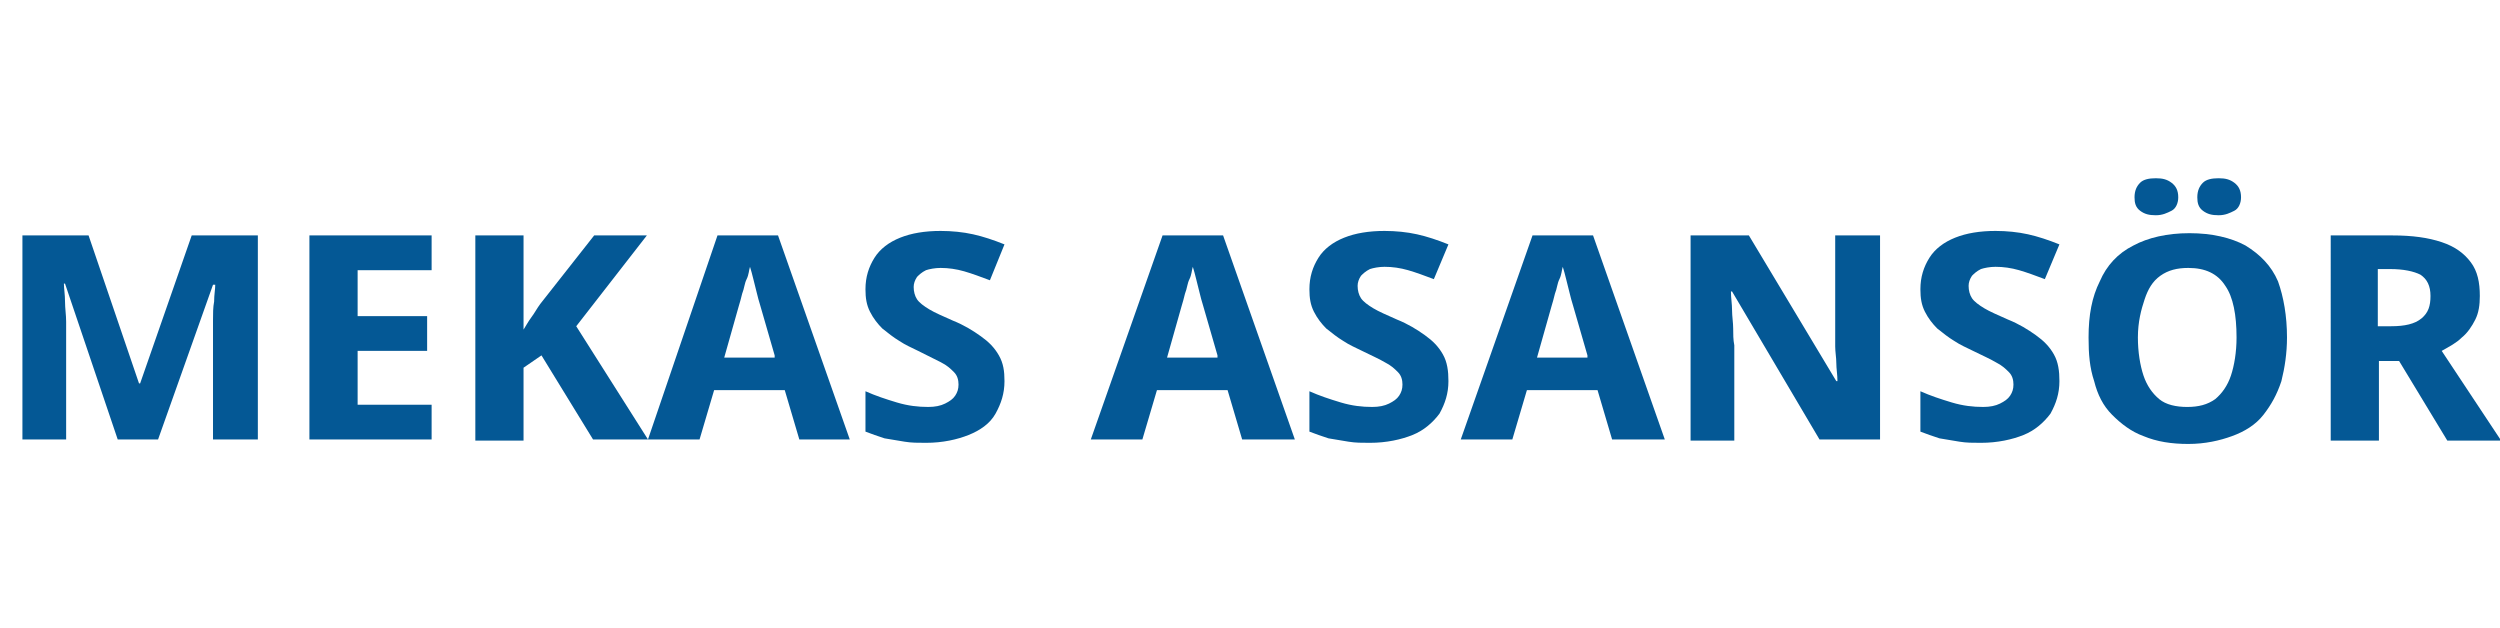<svg xmlns="http://www.w3.org/2000/svg" xmlns:xlink="http://www.w3.org/1999/xlink" id="Layer_1" x="0px" y="0px" viewBox="0 0 223 56" style="enable-background:new 0 0 223 56;" xml:space="preserve"><style type="text/css">	.st0{fill:#045895;}</style><g>	<path class="st0" d="M10.5,39.2L5.8,25.3H5.7c0,0.4,0.1,1,0.1,1.6s0.1,1.2,0.1,1.8s0,1.1,0,1.6v8.9H2V21h5.9l4.5,13.2h0.1L17.1,21  H23v18.2h-4v-9c0-0.5,0-1,0-1.6s0-1.2,0.1-1.7c0-0.6,0.1-1.1,0.1-1.5H19l-4.9,13.8H10.5z"></path>	<path class="st0" d="M38.6,39.2h-11V21h10.9v3.1h-6.6v4.1h6.2v3.1h-6.2v4.8h6.6v3.1H38.6z"></path>	<path class="st0" d="M57.8,39.2h-4.9l-4.6-7.5l-1.6,1.1v6.5h-4.3V21h4.3v8.4c0.2-0.3,0.4-0.7,0.7-1.1s0.5-0.8,0.8-1.2L53,21h4.7  l-6.3,8.1L57.8,39.2z"></path>	<path class="st0" d="M71.3,39.2L70,34.8h-6.3l-1.3,4.4h-4.6L64,21h5.4l6.4,18.2H71.3z M69.1,31.7l-1.3-4.5  c-0.1-0.3-0.2-0.7-0.3-1.1c-0.1-0.4-0.2-0.8-0.3-1.2s-0.2-0.8-0.3-1.1c-0.1,0.3-0.1,0.7-0.3,1.1s-0.2,0.8-0.4,1.3  c-0.1,0.4-0.2,0.8-0.3,1.1l-1.3,4.6h4.5L69.1,31.7L69.1,31.7z"></path>	<path class="st0" d="M89.6,34c0,1.1-0.3,2-0.8,2.9s-1.4,1.5-2.4,1.9s-2.3,0.7-3.8,0.7c-0.7,0-1.3,0-1.9-0.1s-1.2-0.2-1.8-0.3  c-0.6-0.2-1.2-0.4-1.7-0.6v-3.6c0.9,0.4,1.8,0.7,2.8,1s1.9,0.4,2.8,0.4c0.6,0,1.1-0.1,1.5-0.3s0.7-0.4,0.9-0.7  c0.2-0.3,0.3-0.6,0.3-1s-0.1-0.8-0.4-1.1s-0.6-0.6-1.2-0.9s-1.2-0.6-2-1c-0.6-0.3-1.1-0.5-1.7-0.9c-0.5-0.3-1-0.7-1.5-1.1  c-0.4-0.4-0.8-0.9-1.1-1.5c-0.3-0.6-0.4-1.2-0.4-2c0-1.1,0.3-2,0.8-2.8s1.3-1.4,2.3-1.8s2.2-0.6,3.6-0.6c1,0,2,0.1,2.9,0.3  c0.9,0.2,1.8,0.5,2.8,0.9L88.3,25c-0.8-0.3-1.6-0.6-2.3-0.8c-0.7-0.2-1.4-0.3-2.1-0.3c-0.5,0-1,0.1-1.3,0.2  c-0.4,0.2-0.6,0.4-0.8,0.6c-0.2,0.3-0.3,0.6-0.3,0.9c0,0.4,0.1,0.8,0.3,1.1c0.2,0.3,0.6,0.6,1.1,0.9s1.2,0.6,2.1,1  c1,0.4,1.8,0.9,2.5,1.4s1.2,1,1.6,1.7C89.5,32.4,89.6,33.1,89.6,34z"></path>	<path class="st0" d="M110.8,39.2l-1.3-4.4h-6.3l-1.3,4.4h-4.6l6.4-18.2h5.4l6.4,18.2H110.8z M108.6,31.7l-1.3-4.5  c-0.1-0.3-0.2-0.7-0.3-1.1c-0.1-0.4-0.2-0.8-0.3-1.2s-0.2-0.8-0.3-1.1c-0.1,0.3-0.1,0.7-0.3,1.1s-0.2,0.8-0.4,1.3  c-0.1,0.4-0.2,0.8-0.3,1.1l-1.3,4.6h4.5L108.6,31.7L108.6,31.7z"></path>	<path class="st0" d="M129.2,34c0,1.1-0.3,2-0.8,2.9c-0.6,0.8-1.4,1.5-2.4,1.9s-2.3,0.7-3.8,0.7c-0.7,0-1.3,0-1.9-0.1  s-1.2-0.2-1.8-0.3c-0.6-0.2-1.2-0.4-1.7-0.6v-3.6c0.9,0.4,1.8,0.7,2.8,1s1.9,0.4,2.8,0.4c0.6,0,1.1-0.1,1.5-0.3s0.7-0.4,0.9-0.7  c0.2-0.3,0.3-0.6,0.3-1s-0.1-0.8-0.4-1.1s-0.6-0.6-1.2-0.9c-0.5-0.3-1.2-0.6-2-1c-0.6-0.3-1.1-0.5-1.7-0.9c-0.5-0.3-1-0.7-1.5-1.1  c-0.4-0.4-0.8-0.9-1.1-1.5c-0.3-0.6-0.4-1.2-0.4-2c0-1.1,0.3-2,0.8-2.8s1.3-1.4,2.3-1.8s2.2-0.6,3.6-0.6c1,0,2,0.1,2.9,0.3  c0.9,0.2,1.8,0.5,2.8,0.9l-1.3,3.1c-0.8-0.3-1.6-0.6-2.3-0.8c-0.7-0.2-1.4-0.3-2.1-0.3c-0.5,0-1,0.1-1.3,0.2  c-0.4,0.2-0.6,0.4-0.8,0.6c-0.2,0.3-0.3,0.6-0.3,0.9c0,0.4,0.1,0.8,0.3,1.1c0.2,0.3,0.6,0.6,1.1,0.9s1.2,0.6,2.1,1  c1,0.4,1.8,0.9,2.5,1.4s1.2,1,1.6,1.7S129.2,33.1,129.2,34z"></path>	<path class="st0" d="M143.8,39.2l-1.3-4.4h-6.3l-1.3,4.4h-4.6l6.4-18.2h5.4l6.4,18.2H143.8z M141.6,31.7l-1.3-4.5  c-0.1-0.3-0.2-0.7-0.3-1.1s-0.2-0.8-0.3-1.2s-0.2-0.8-0.3-1.1c-0.1,0.3-0.1,0.7-0.3,1.1s-0.2,0.8-0.4,1.3c-0.1,0.4-0.2,0.8-0.3,1.1  l-1.3,4.6h4.5L141.6,31.7L141.6,31.7z"></path>	<path class="st0" d="M167.6,39.2h-5.3L154.5,26h-0.1c0,0.6,0.1,1.1,0.1,1.7c0,0.5,0.1,1.1,0.1,1.6s0,1,0.1,1.5v8.5h-3.9V21h5.2  l7.8,13h0.1c0-0.6-0.1-1.1-0.1-1.6s-0.1-1-0.1-1.5s0-1,0-1.4V21h4v18.2H167.6z"></path>	<path class="st0" d="M183.7,34c0,1.1-0.3,2-0.8,2.9c-0.6,0.8-1.4,1.5-2.4,1.9s-2.3,0.7-3.8,0.7c-0.7,0-1.3,0-1.9-0.1  c-0.6-0.1-1.2-0.2-1.8-0.3c-0.6-0.2-1.2-0.4-1.7-0.6v-3.6c0.9,0.4,1.8,0.7,2.8,1s1.9,0.4,2.8,0.4c0.6,0,1.1-0.1,1.5-0.3  s0.7-0.4,0.9-0.7s0.3-0.6,0.3-1s-0.1-0.8-0.4-1.1c-0.3-0.3-0.6-0.6-1.2-0.9c-0.5-0.3-1.2-0.6-2-1c-0.6-0.3-1.1-0.5-1.7-0.9  c-0.5-0.3-1-0.7-1.5-1.1c-0.4-0.4-0.8-0.9-1.1-1.5s-0.4-1.2-0.4-2c0-1.1,0.3-2,0.8-2.8s1.3-1.4,2.3-1.8s2.2-0.6,3.6-0.6  c1,0,2,0.1,2.9,0.3c0.9,0.2,1.8,0.5,2.8,0.9l-1.3,3.1c-0.8-0.3-1.6-0.6-2.3-0.8c-0.7-0.2-1.4-0.3-2.1-0.3c-0.5,0-1,0.1-1.3,0.2  c-0.4,0.2-0.6,0.4-0.8,0.6c-0.2,0.3-0.3,0.6-0.3,0.9c0,0.4,0.1,0.8,0.3,1.1c0.2,0.3,0.6,0.6,1.1,0.9s1.2,0.6,2.1,1  c1,0.4,1.8,0.9,2.5,1.4s1.2,1,1.6,1.7S183.7,33.1,183.7,34z"></path>	<path class="st0" d="M204,30.1c0,1.4-0.2,2.7-0.5,3.9c-0.4,1.2-0.9,2.1-1.6,3s-1.7,1.5-2.8,1.9s-2.4,0.7-3.9,0.7s-2.8-0.2-4-0.7  c-1.1-0.4-2-1.1-2.8-1.9s-1.3-1.8-1.6-3c-0.4-1.2-0.5-2.4-0.5-3.9c0-2,0.3-3.6,1-5c0.6-1.4,1.6-2.5,3-3.2c1.3-0.7,3-1.1,5-1.1  s3.7,0.4,5,1.1c1.3,0.8,2.3,1.8,2.9,3.2C203.7,26.5,204,28.2,204,30.1z M190.4,17.6c0-0.6,0.2-1,0.5-1.3s0.8-0.4,1.4-0.4  c0.6,0,1,0.1,1.4,0.4s0.6,0.7,0.6,1.3c0,0.5-0.2,1-0.6,1.2s-0.8,0.4-1.4,0.4c-0.6,0-1-0.1-1.4-0.4S190.4,18.1,190.4,17.6z   M190.7,30.1c0,1.3,0.2,2.5,0.5,3.4s0.8,1.6,1.4,2.1s1.5,0.7,2.5,0.7s1.8-0.2,2.5-0.7c0.6-0.5,1.1-1.2,1.4-2.1  c0.3-0.9,0.5-2.1,0.5-3.4c0-2-0.3-3.6-1-4.6c-0.7-1.1-1.8-1.6-3.3-1.6c-1,0-1.8,0.2-2.5,0.7s-1.1,1.2-1.4,2.1  S190.7,28.7,190.7,30.1z M196,17.6c0-0.6,0.2-1,0.5-1.3s0.8-0.4,1.4-0.4c0.6,0,1,0.1,1.4,0.4s0.6,0.7,0.6,1.3c0,0.5-0.2,1-0.6,1.2  s-0.8,0.4-1.4,0.4c-0.6,0-1-0.1-1.4-0.4S196,18.1,196,17.6z"></path>	<path class="st0" d="M213.4,21c1.8,0,3.2,0.2,4.4,0.6s2,1,2.6,1.8s0.8,1.8,0.8,3c0,0.8-0.1,1.5-0.4,2.1c-0.3,0.6-0.7,1.2-1.2,1.6  c-0.5,0.5-1.1,0.8-1.8,1.2l5.3,8h-4.8l-4.3-7.1h-1.8v7.1h-4.3V21H213.4z M213.2,24h-1.1v5.1h1.2c1.2,0,2.1-0.2,2.7-0.7  c0.6-0.5,0.8-1.1,0.8-2s-0.3-1.5-0.9-1.9C215.3,24.2,214.4,24,213.2,24z"></path></g></svg>